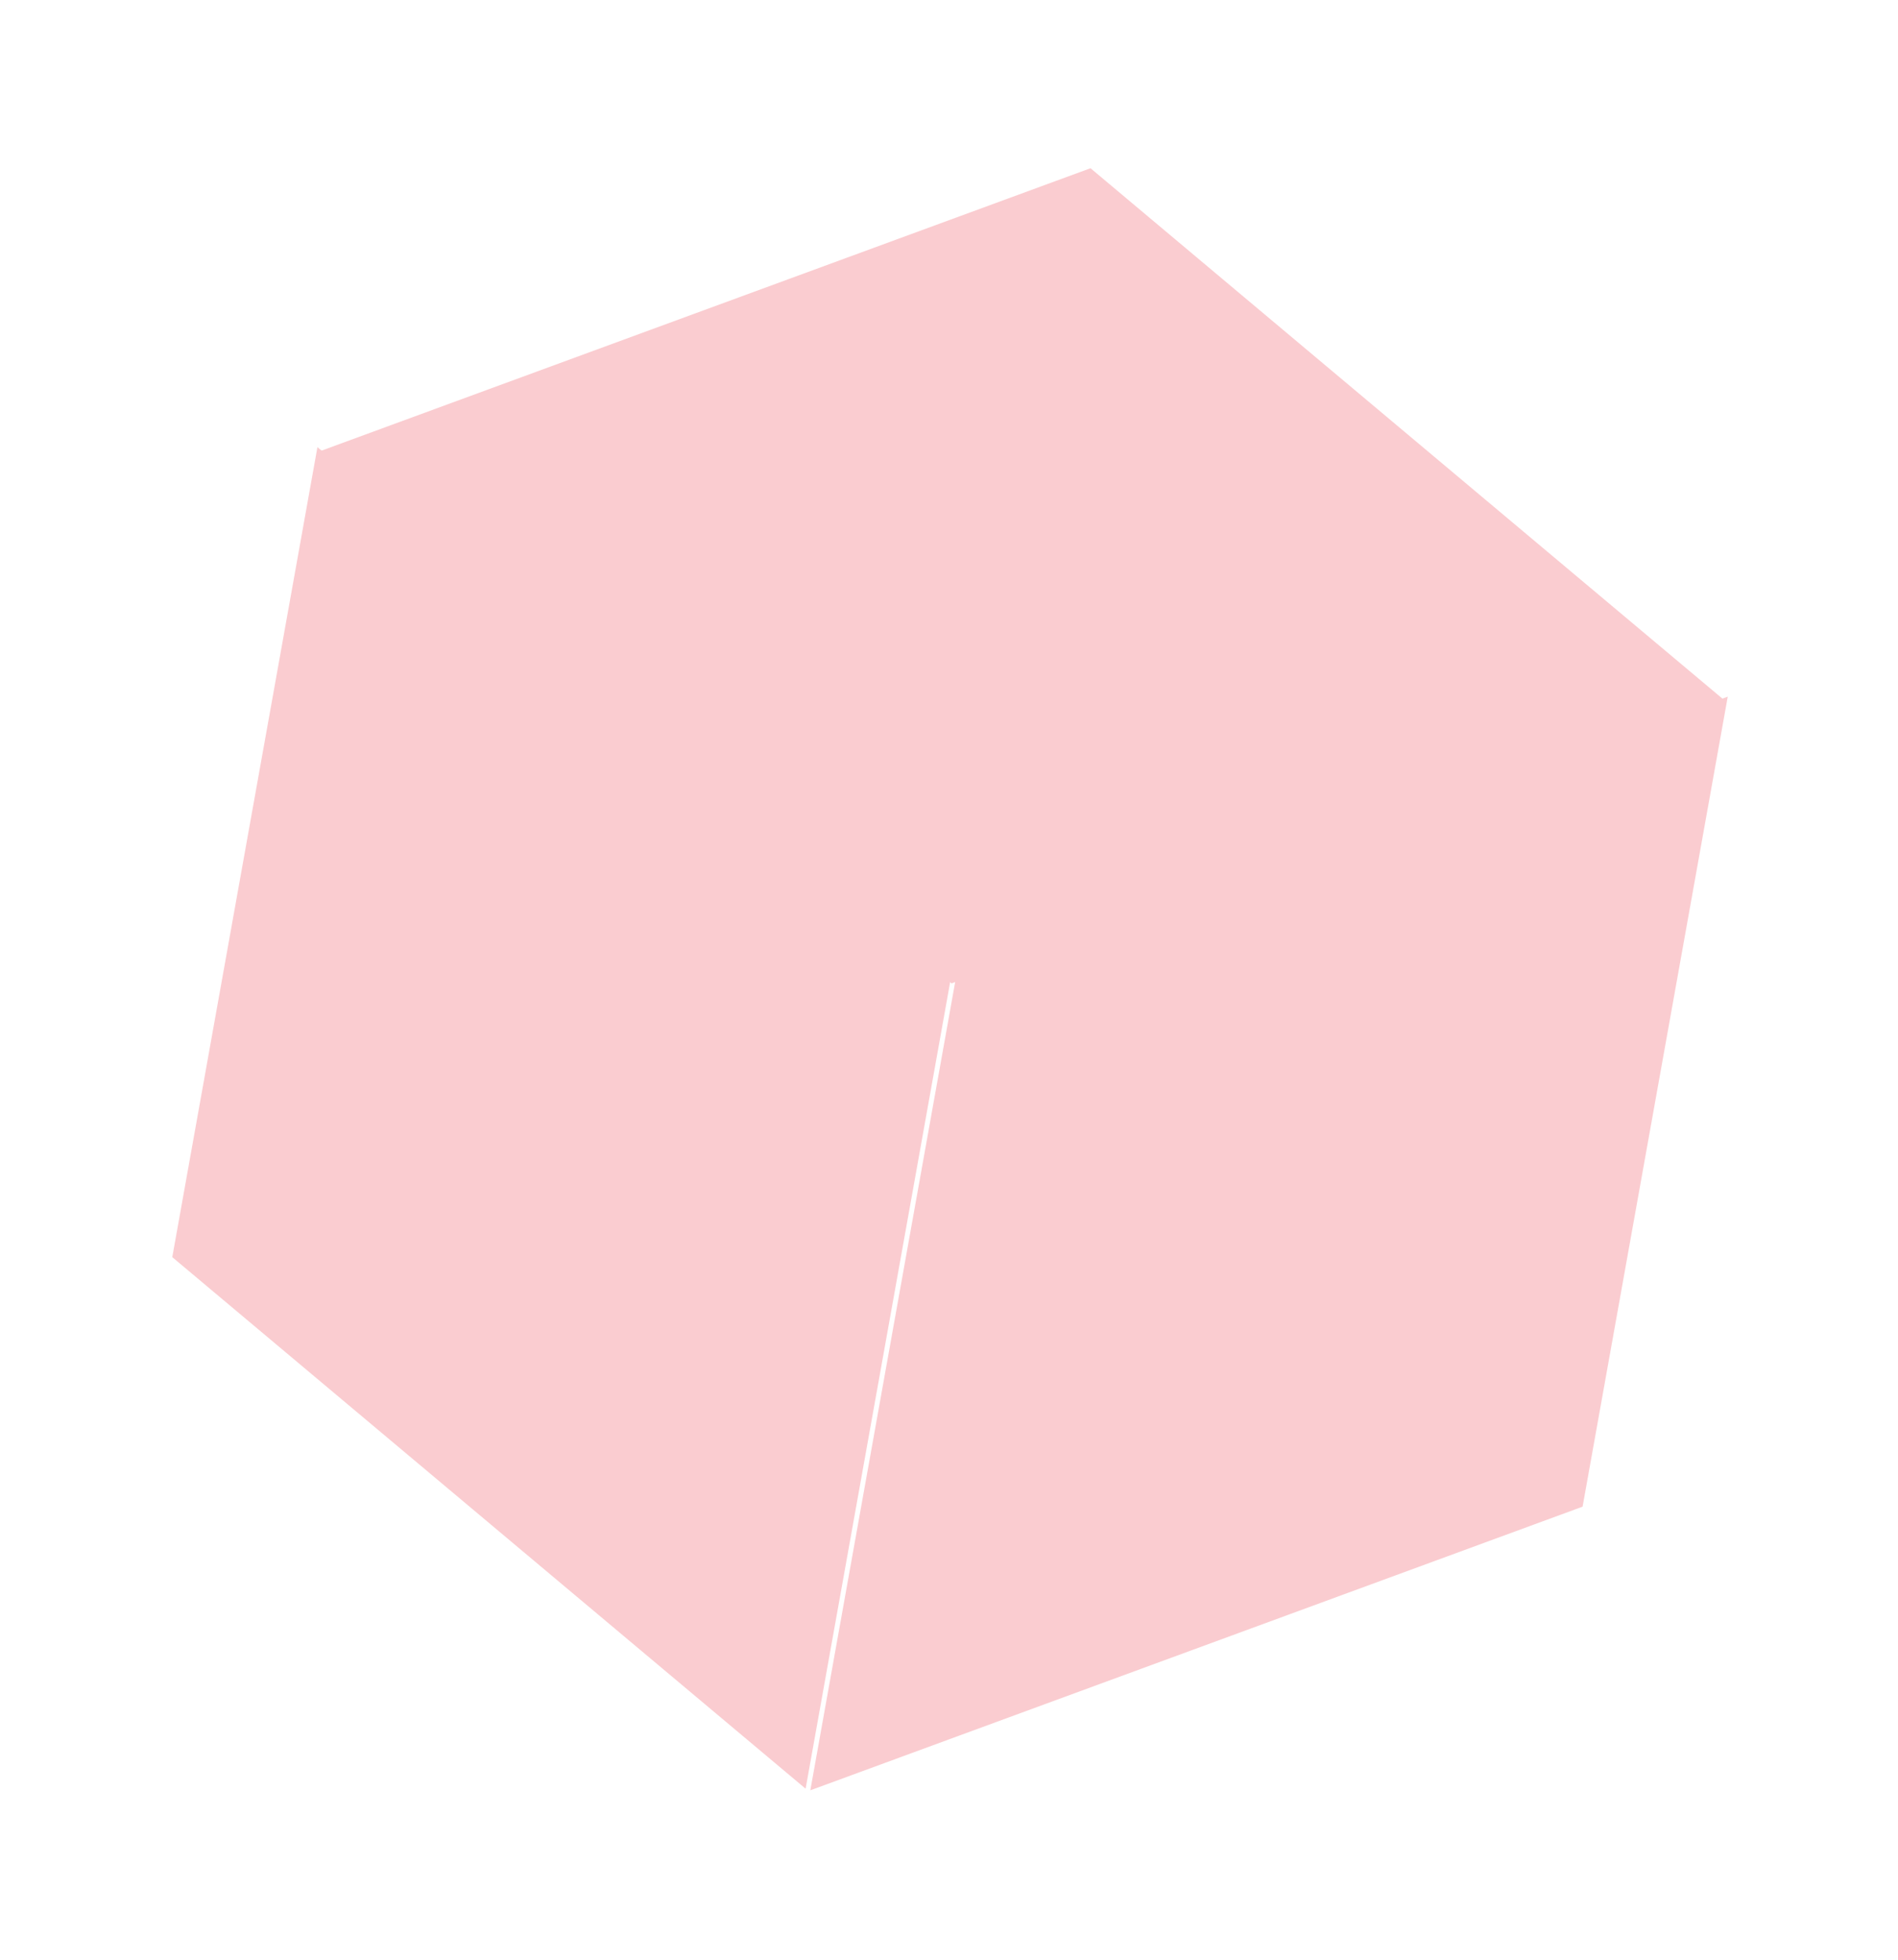 <svg width="340" height="351" viewBox="0 0 340 351" fill="none" xmlns="http://www.w3.org/2000/svg">
<g opacity="0.2" filter="url(#filter0_f_2348_63)">
<path d="M171.162 175.562L145.16 320.624L283.5 269.827L309.502 124.765L171.162 175.562Z" fill="#E50012"/>
<path d="M56.864 80.08L30.862 225.142L144.314 320.338L170.316 175.276L56.864 80.08Z" fill="#E50012"/>
<path d="M195.349 30.127L57.001 80.924L170.453 176.119L308.793 125.321L195.349 30.127Z" fill="#E50012"/>
</g>
<defs>
<filter id="filter0_f_2348_63" x="0.859" y="0.129" width="338.641" height="350.496" filterUnits="userSpaceOnUse" color-interpolation-filters="sRGB">
<feFlood flood-opacity="0" result="BackgroundImageFix"/>
<feBlend mode="normal" in="SourceGraphic" in2="BackgroundImageFix" result="shape"/>
<feGaussianBlur stdDeviation="15" result="effect1_foregroundBlur_2348_63"/>
</filter>
</defs>
</svg>
